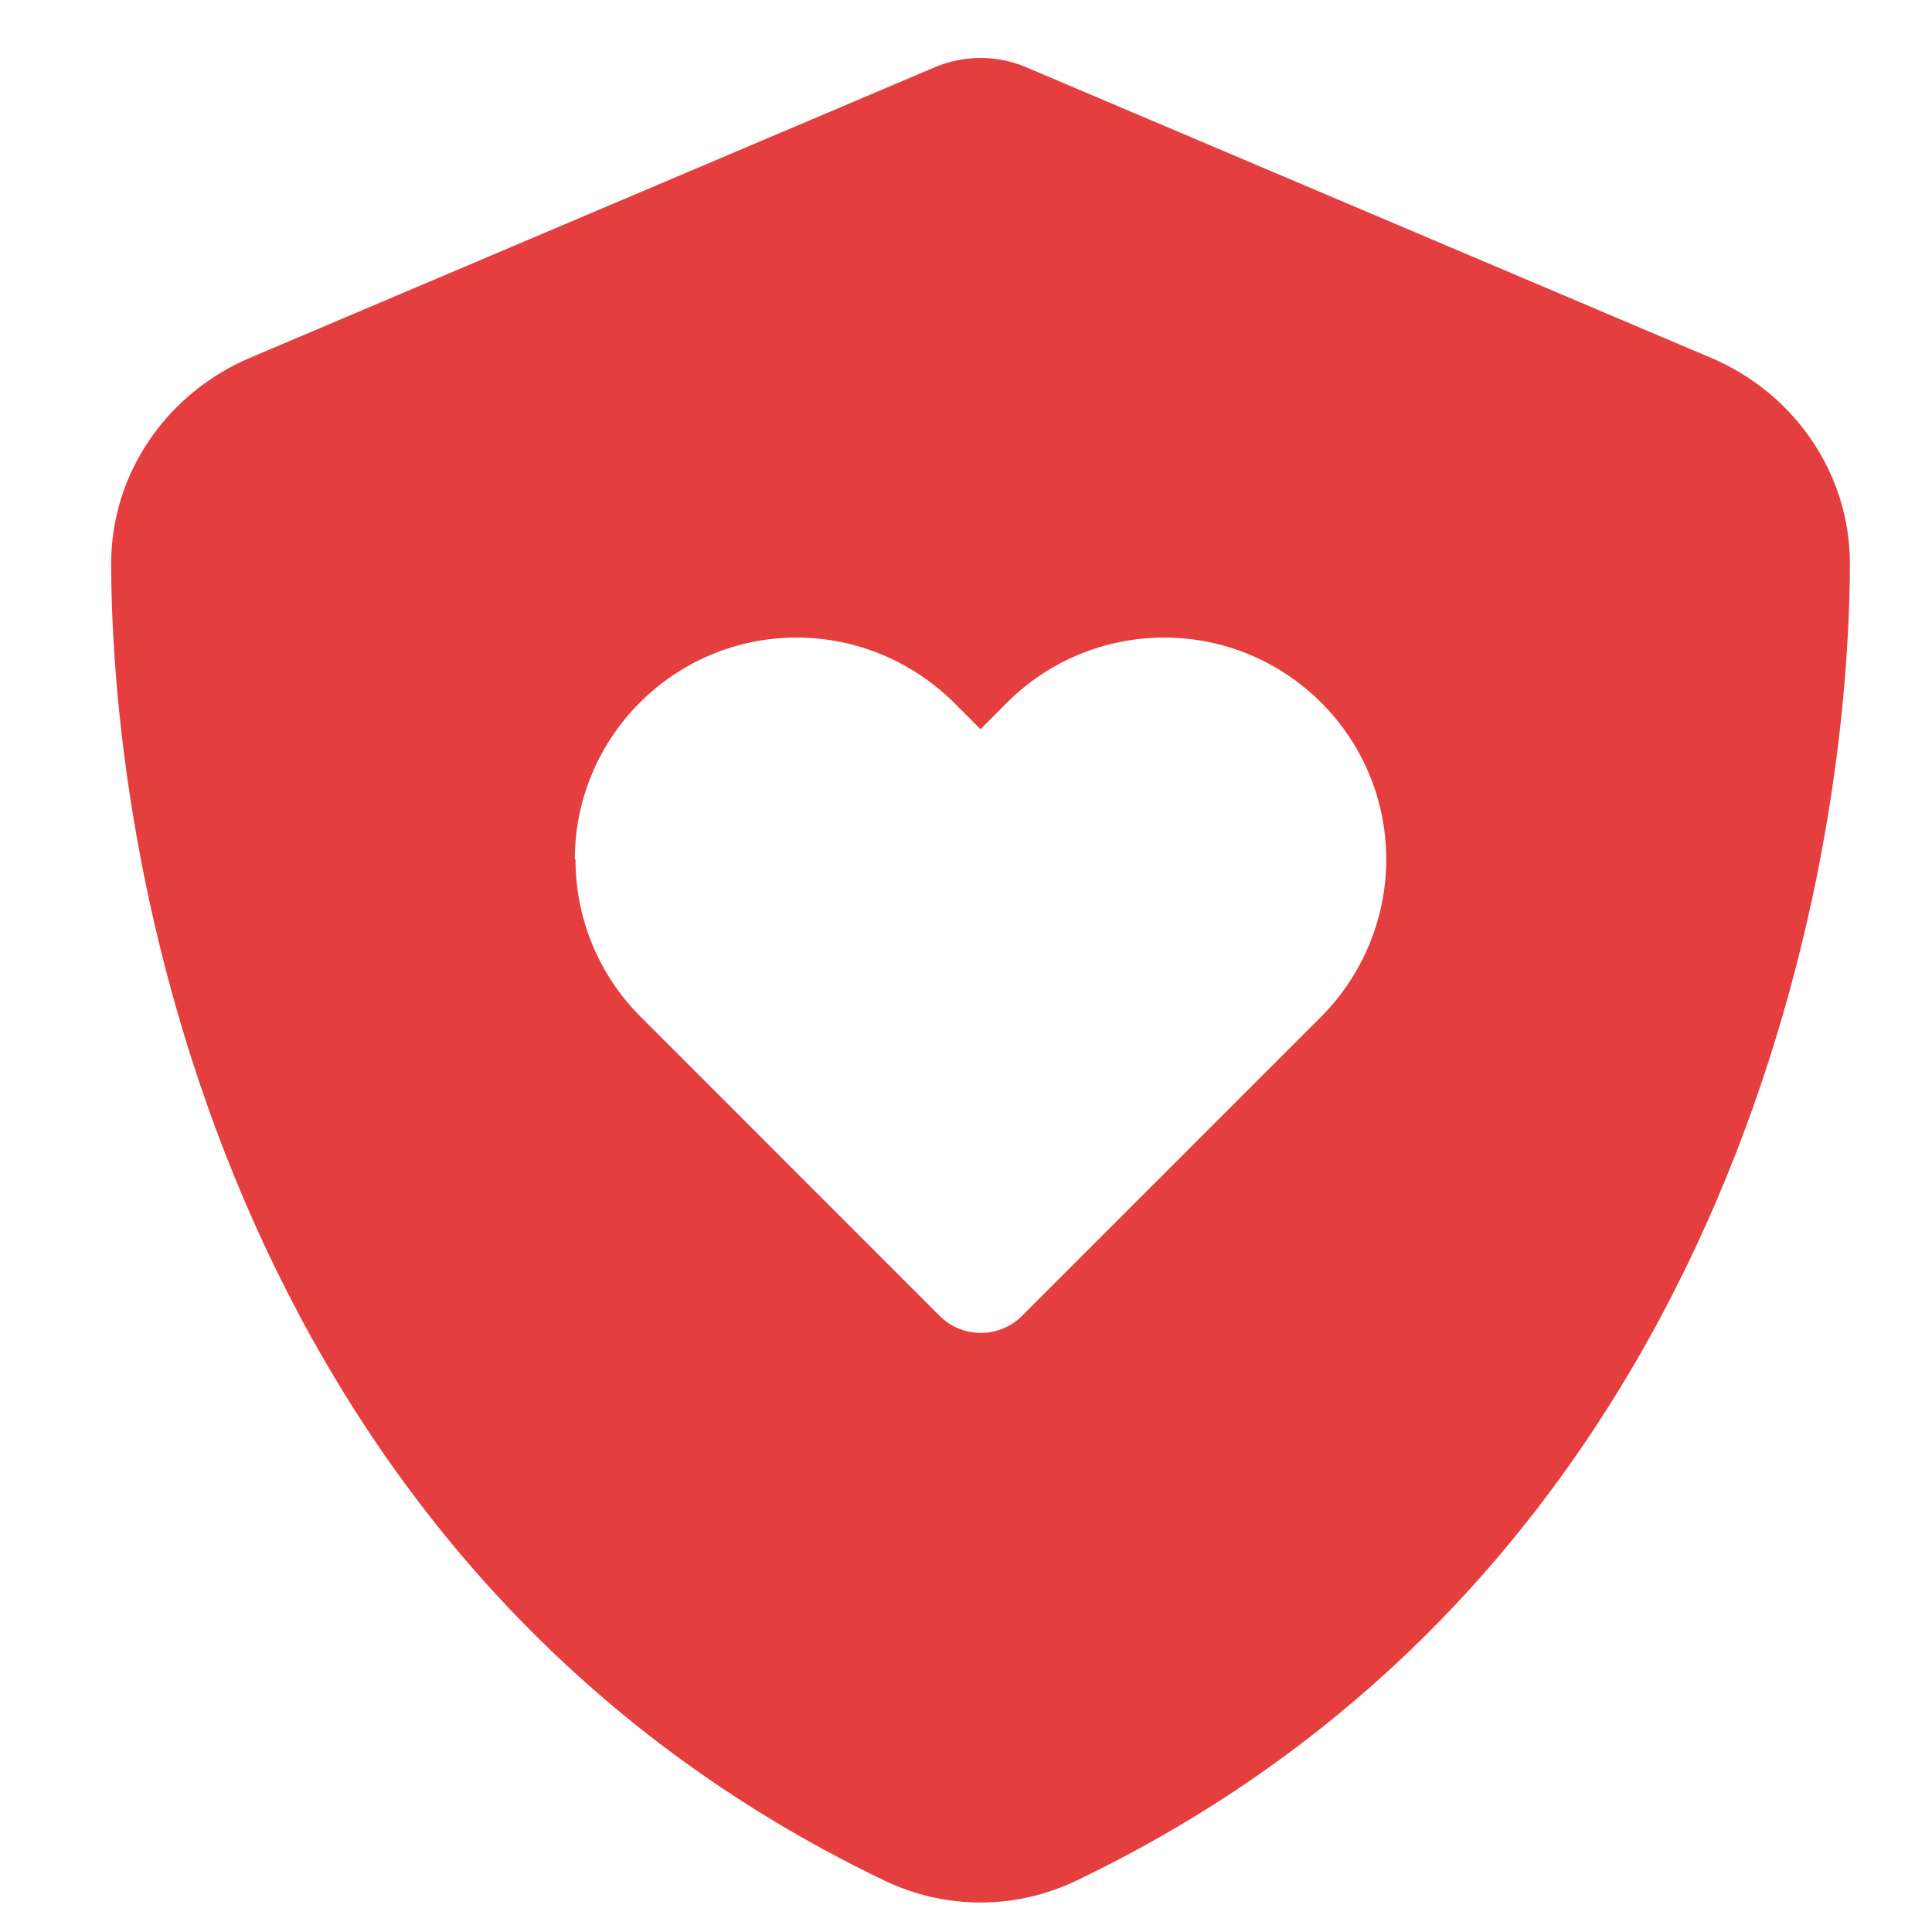 <svg width="25" height="25" viewBox="0 0 25 25" fill="none" xmlns="http://www.w3.org/2000/svg">
<g clip-path="url(#clip0_283_6195)">
<path d="M13.316 0.886C13.119 0.797 12.908 0.75 12.688 0.75C12.467 0.75 12.256 0.797 12.059 0.886L3.233 4.631C2.202 5.067 1.433 6.084 1.438 7.312C1.461 11.963 3.373 20.47 11.45 24.337C12.233 24.712 13.142 24.712 13.925 24.337C22.002 20.47 23.914 11.963 23.938 7.312C23.942 6.084 23.174 5.067 22.142 4.631L13.316 0.886ZM7.438 11.123C7.438 9.539 8.722 8.25 10.311 8.25C11.07 8.25 11.802 8.555 12.341 9.089L12.688 9.436L13.034 9.089C13.573 8.55 14.305 8.25 15.064 8.25C16.648 8.25 17.938 9.534 17.938 11.123C17.938 11.883 17.633 12.614 17.099 13.153L13.222 17.03C12.931 17.32 12.453 17.32 12.162 17.03L8.286 13.153C7.747 12.614 7.447 11.883 7.447 11.123H7.438Z" fill="#E53E3E"/>
</g>
<defs>
<clipPath id="clip0_283_6195">
<path d="M0.688 0.75H24.688V24.75H0.688V0.75Z" fill="white"/>
</clipPath>
</defs>
</svg>
